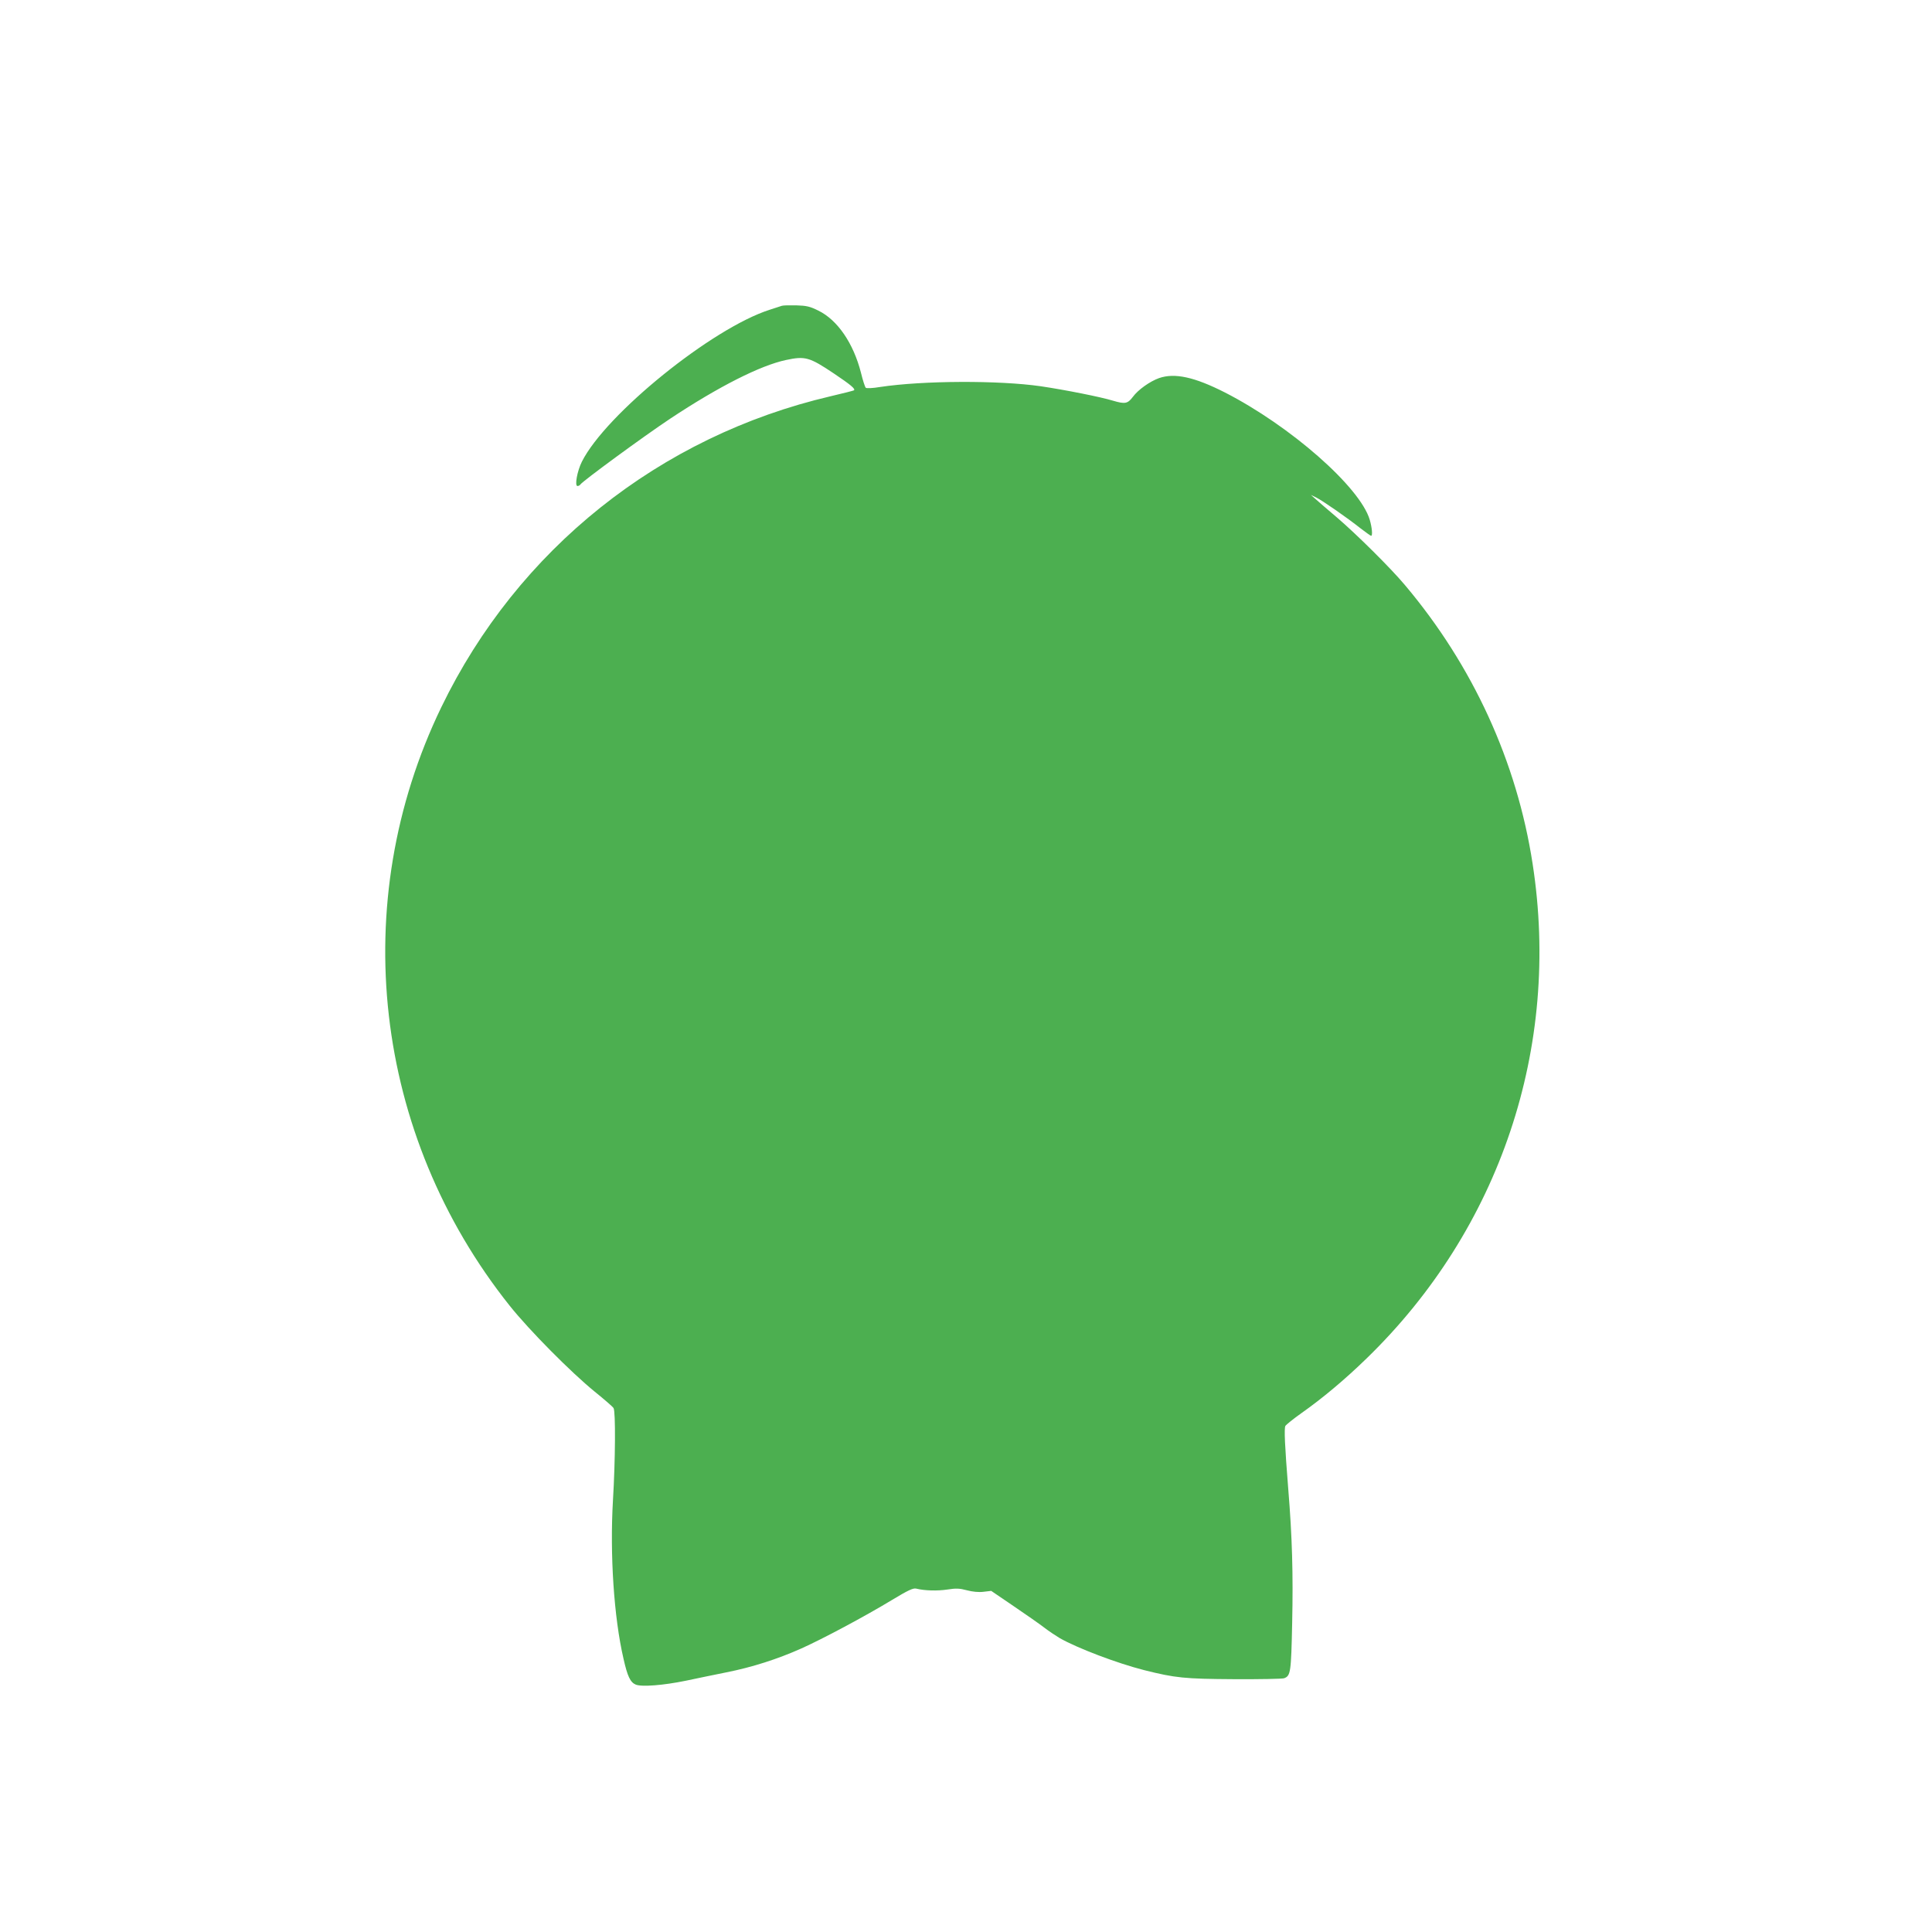 <?xml version="1.0" standalone="no"?>
<!DOCTYPE svg PUBLIC "-//W3C//DTD SVG 20010904//EN"
 "http://www.w3.org/TR/2001/REC-SVG-20010904/DTD/svg10.dtd">
<svg version="1.0" xmlns="http://www.w3.org/2000/svg"
 width="1280pt" height="1280pt" viewBox="0 0 1280 1280"
 preserveAspectRatio="xMidYMid meet">
<g transform="translate(0,1280) scale(0.1,-0.1)"
fill="#4caf50" stroke="none">
<path d="M5180 10774 c-8 -3 -44 -14 -80 -26 -382 -122 -1087 -692 -1245
-1007 -31 -62 -49 -161 -29 -161 7 0 16 5 19 10 14 22 419 319 595 436 323
214 598 353 768 389 126 27 155 19 316 -89 113 -76 144 -102 134 -112 -3 -2
-72 -20 -154 -39 -1135 -265 -2075 -1016 -2580 -2060 -627 -1296 -451 -2832
453 -3966 130 -163 407 -442 563 -569 63 -51 120 -100 125 -109 14 -23 12
-346 -4 -611 -21 -358 6 -775 70 -1050 26 -116 45 -156 81 -171 40 -16 182 -5
333 26 66 14 186 39 266 55 172 34 340 88 497 158 141 63 424 214 602 322 106
64 140 80 160 75 57 -14 140 -16 207 -6 57 9 80 8 129 -5 37 -10 78 -14 110
-10 l51 6 147 -100 c81 -55 173 -119 204 -143 31 -24 78 -55 103 -70 118 -67
379 -166 559 -212 208 -52 266 -58 595 -60 171 -1 320 2 332 6 44 16 47 37 54
369 7 323 0 568 -26 885 -23 289 -28 401 -19 418 5 8 52 46 104 83 142 100
290 224 434 364 884 858 1288 2062 1100 3277 -104 676 -396 1314 -847 1848
-94 112 -322 338 -451 448 -66 56 -131 112 -145 125 l-26 23 35 -17 c39 -19
203 -132 296 -206 34 -26 65 -48 68 -48 11 0 6 55 -9 106 -64 217 -526 622
-960 844 -201 102 -332 131 -436 95 -61 -22 -139 -77 -174 -125 -34 -45 -52
-48 -130 -25 -81 25 -318 72 -480 96 -278 40 -781 38 -1065 -5 -47 -8 -89 -10
-94 -5 -5 4 -20 50 -32 100 -50 195 -155 349 -282 411 -56 28 -79 33 -147 35
-44 1 -87 0 -95 -3z"/>
</g>
</svg>
